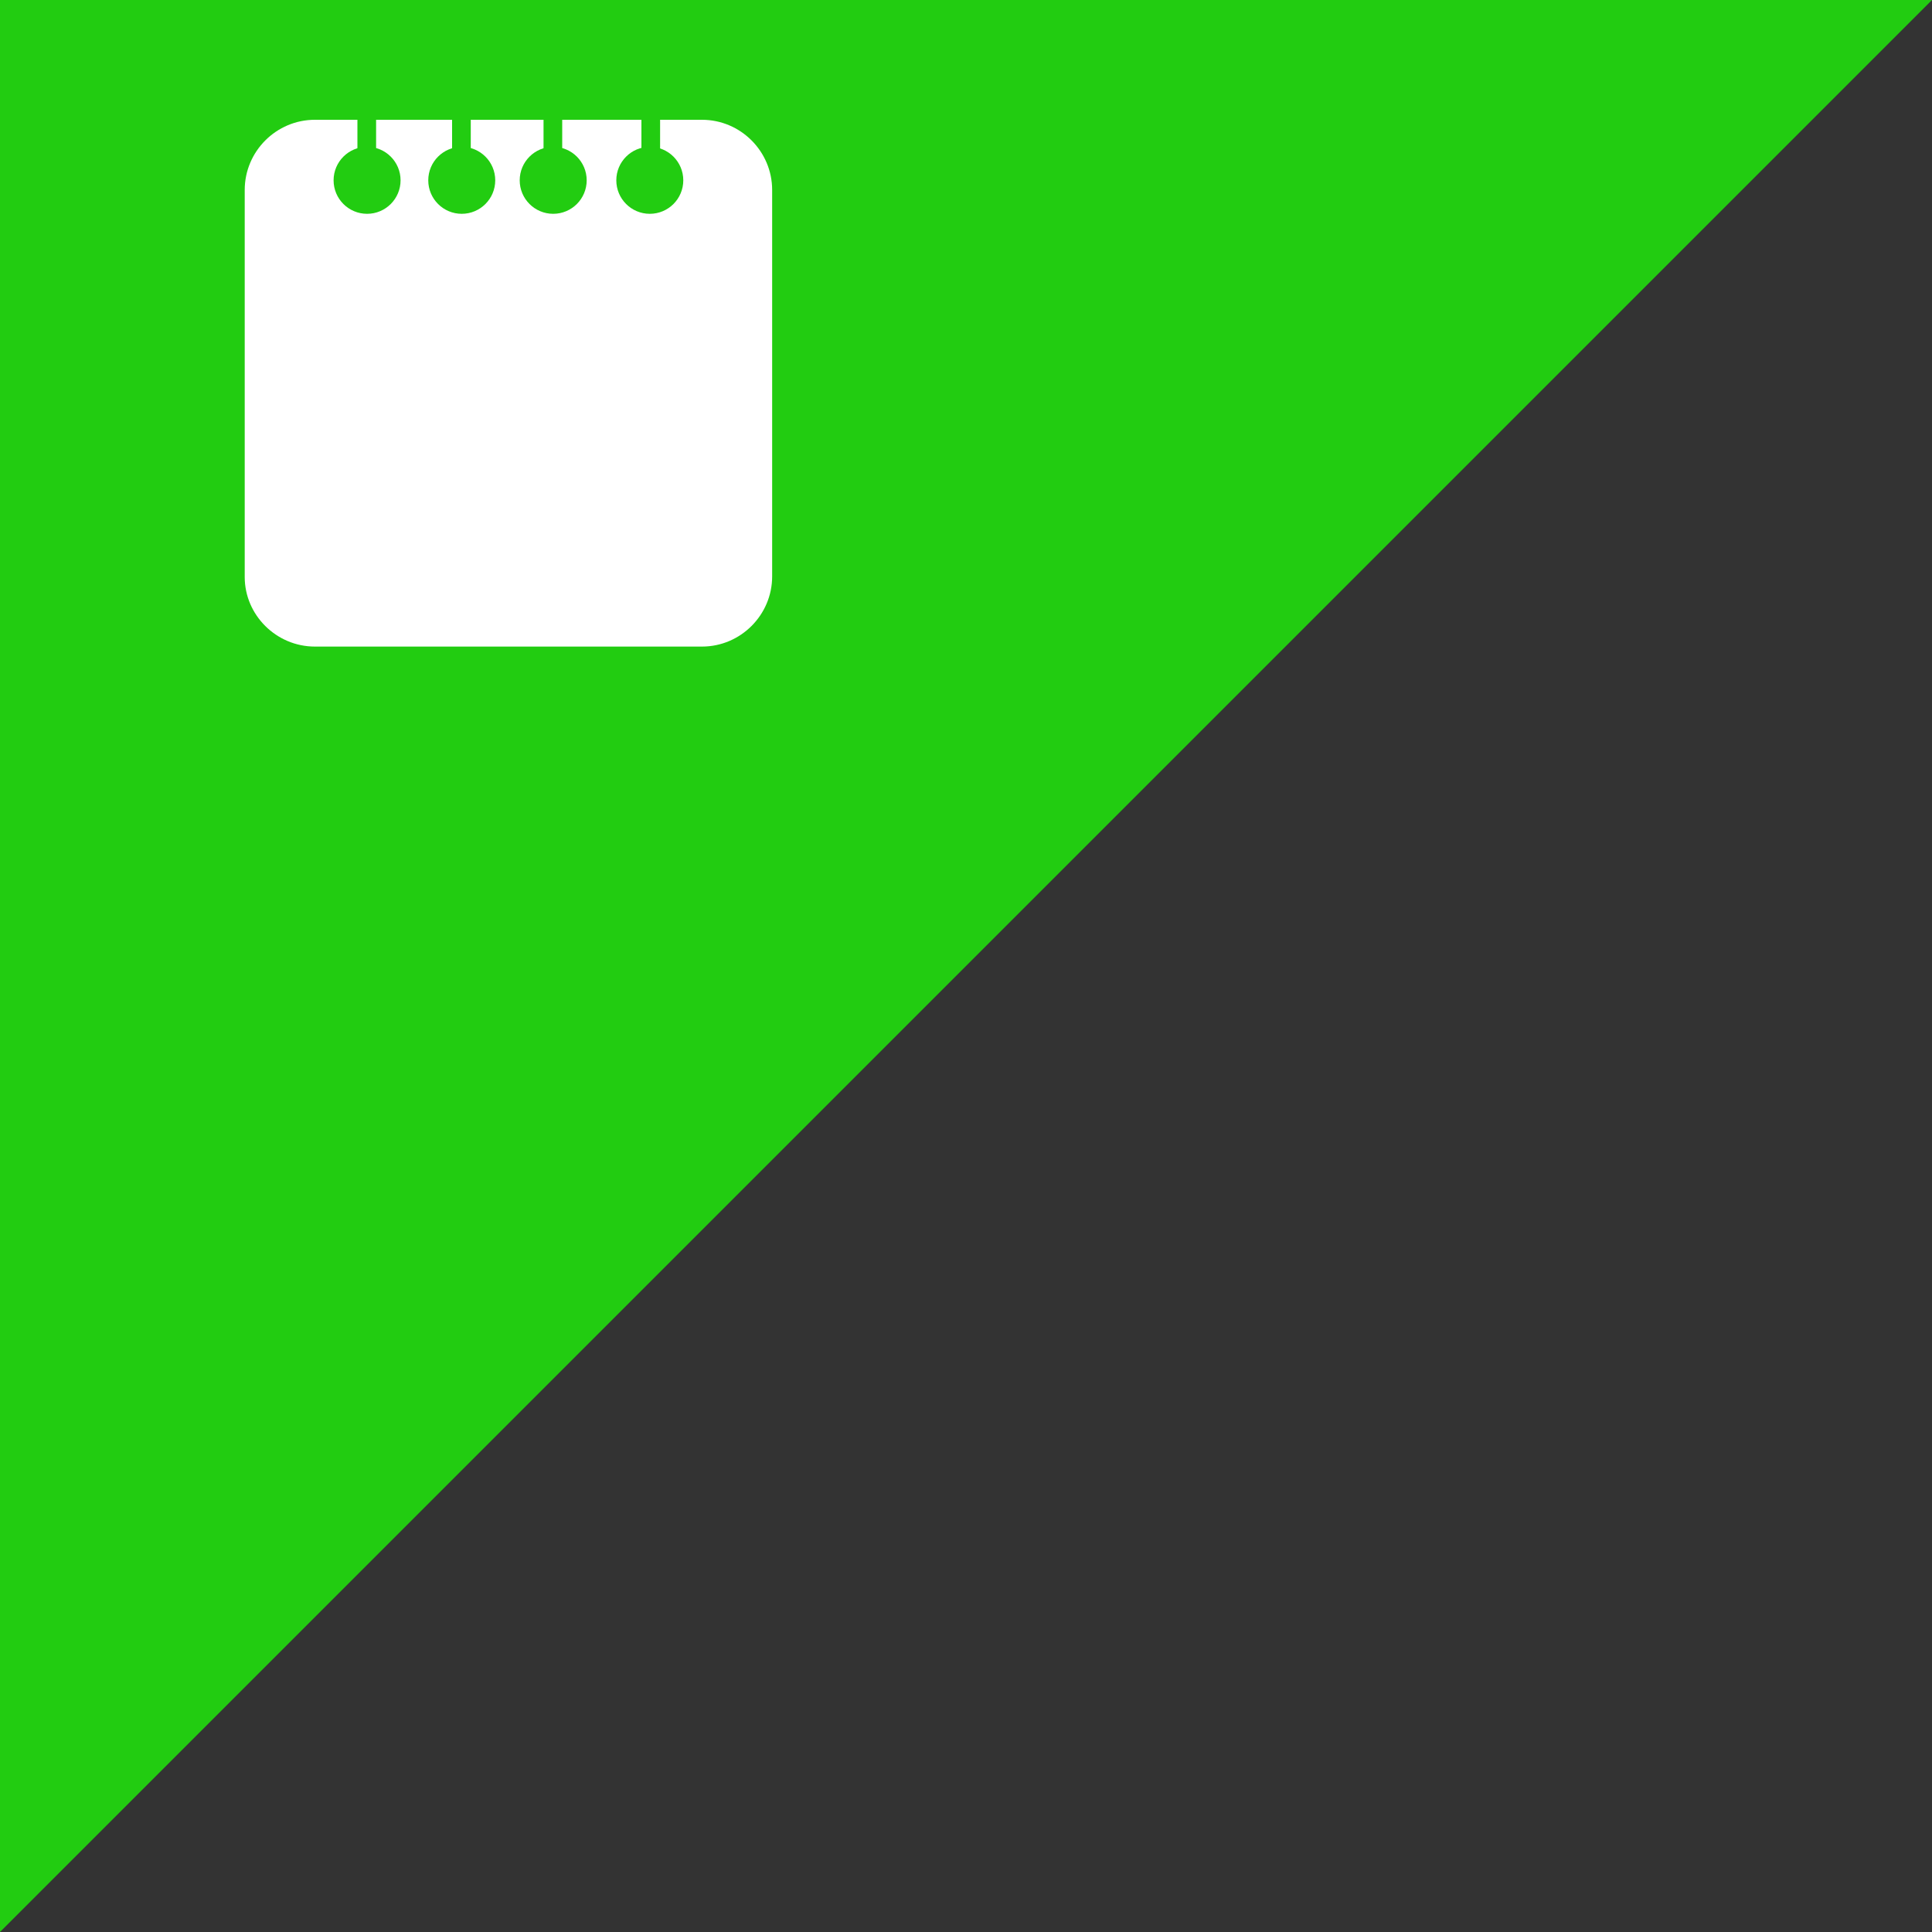 <svg viewBox="0 0 300 300" version="1.1" xmlns="http://www.w3.org/2000/svg" fill="#22CC11" ><rect x="0" y="0" width="300" height="300" fill="#333333" stroke="none"/> <polygon  points="0,300 0,0 300,0 "></polygon> <path fill="#FFFFFF" d="M48.9,100.4H109c6,0,10.9-4.9,10.9-10.9v-60c0-6-4.9-10.9-10.9-10.9H48.9c-6,0-10.9,4.9-10.9,10.9v60.1 C38,95.5,42.9,100.4,48.9,100.4z"></path> <circle  cx="57" cy="28" r="5.2"></circle> <circle  cx="71.7" cy="28" r="5.2"></circle> <circle  cx="85.9" cy="28" r="5.2"></circle> <circle  cx="100.9" cy="28" r="5.2"></circle> <rect x="99.6" y="12.7"  width="2.9" height="17.4"></rect> <rect x="84.4" y="12.7"  width="2.9" height="17.4"></rect> <rect x="70.2" y="12.7"  width="2.9" height="17.4"></rect> <rect x="55.5" y="12.7"  width="2.9" height="17.4"></rect> </svg>